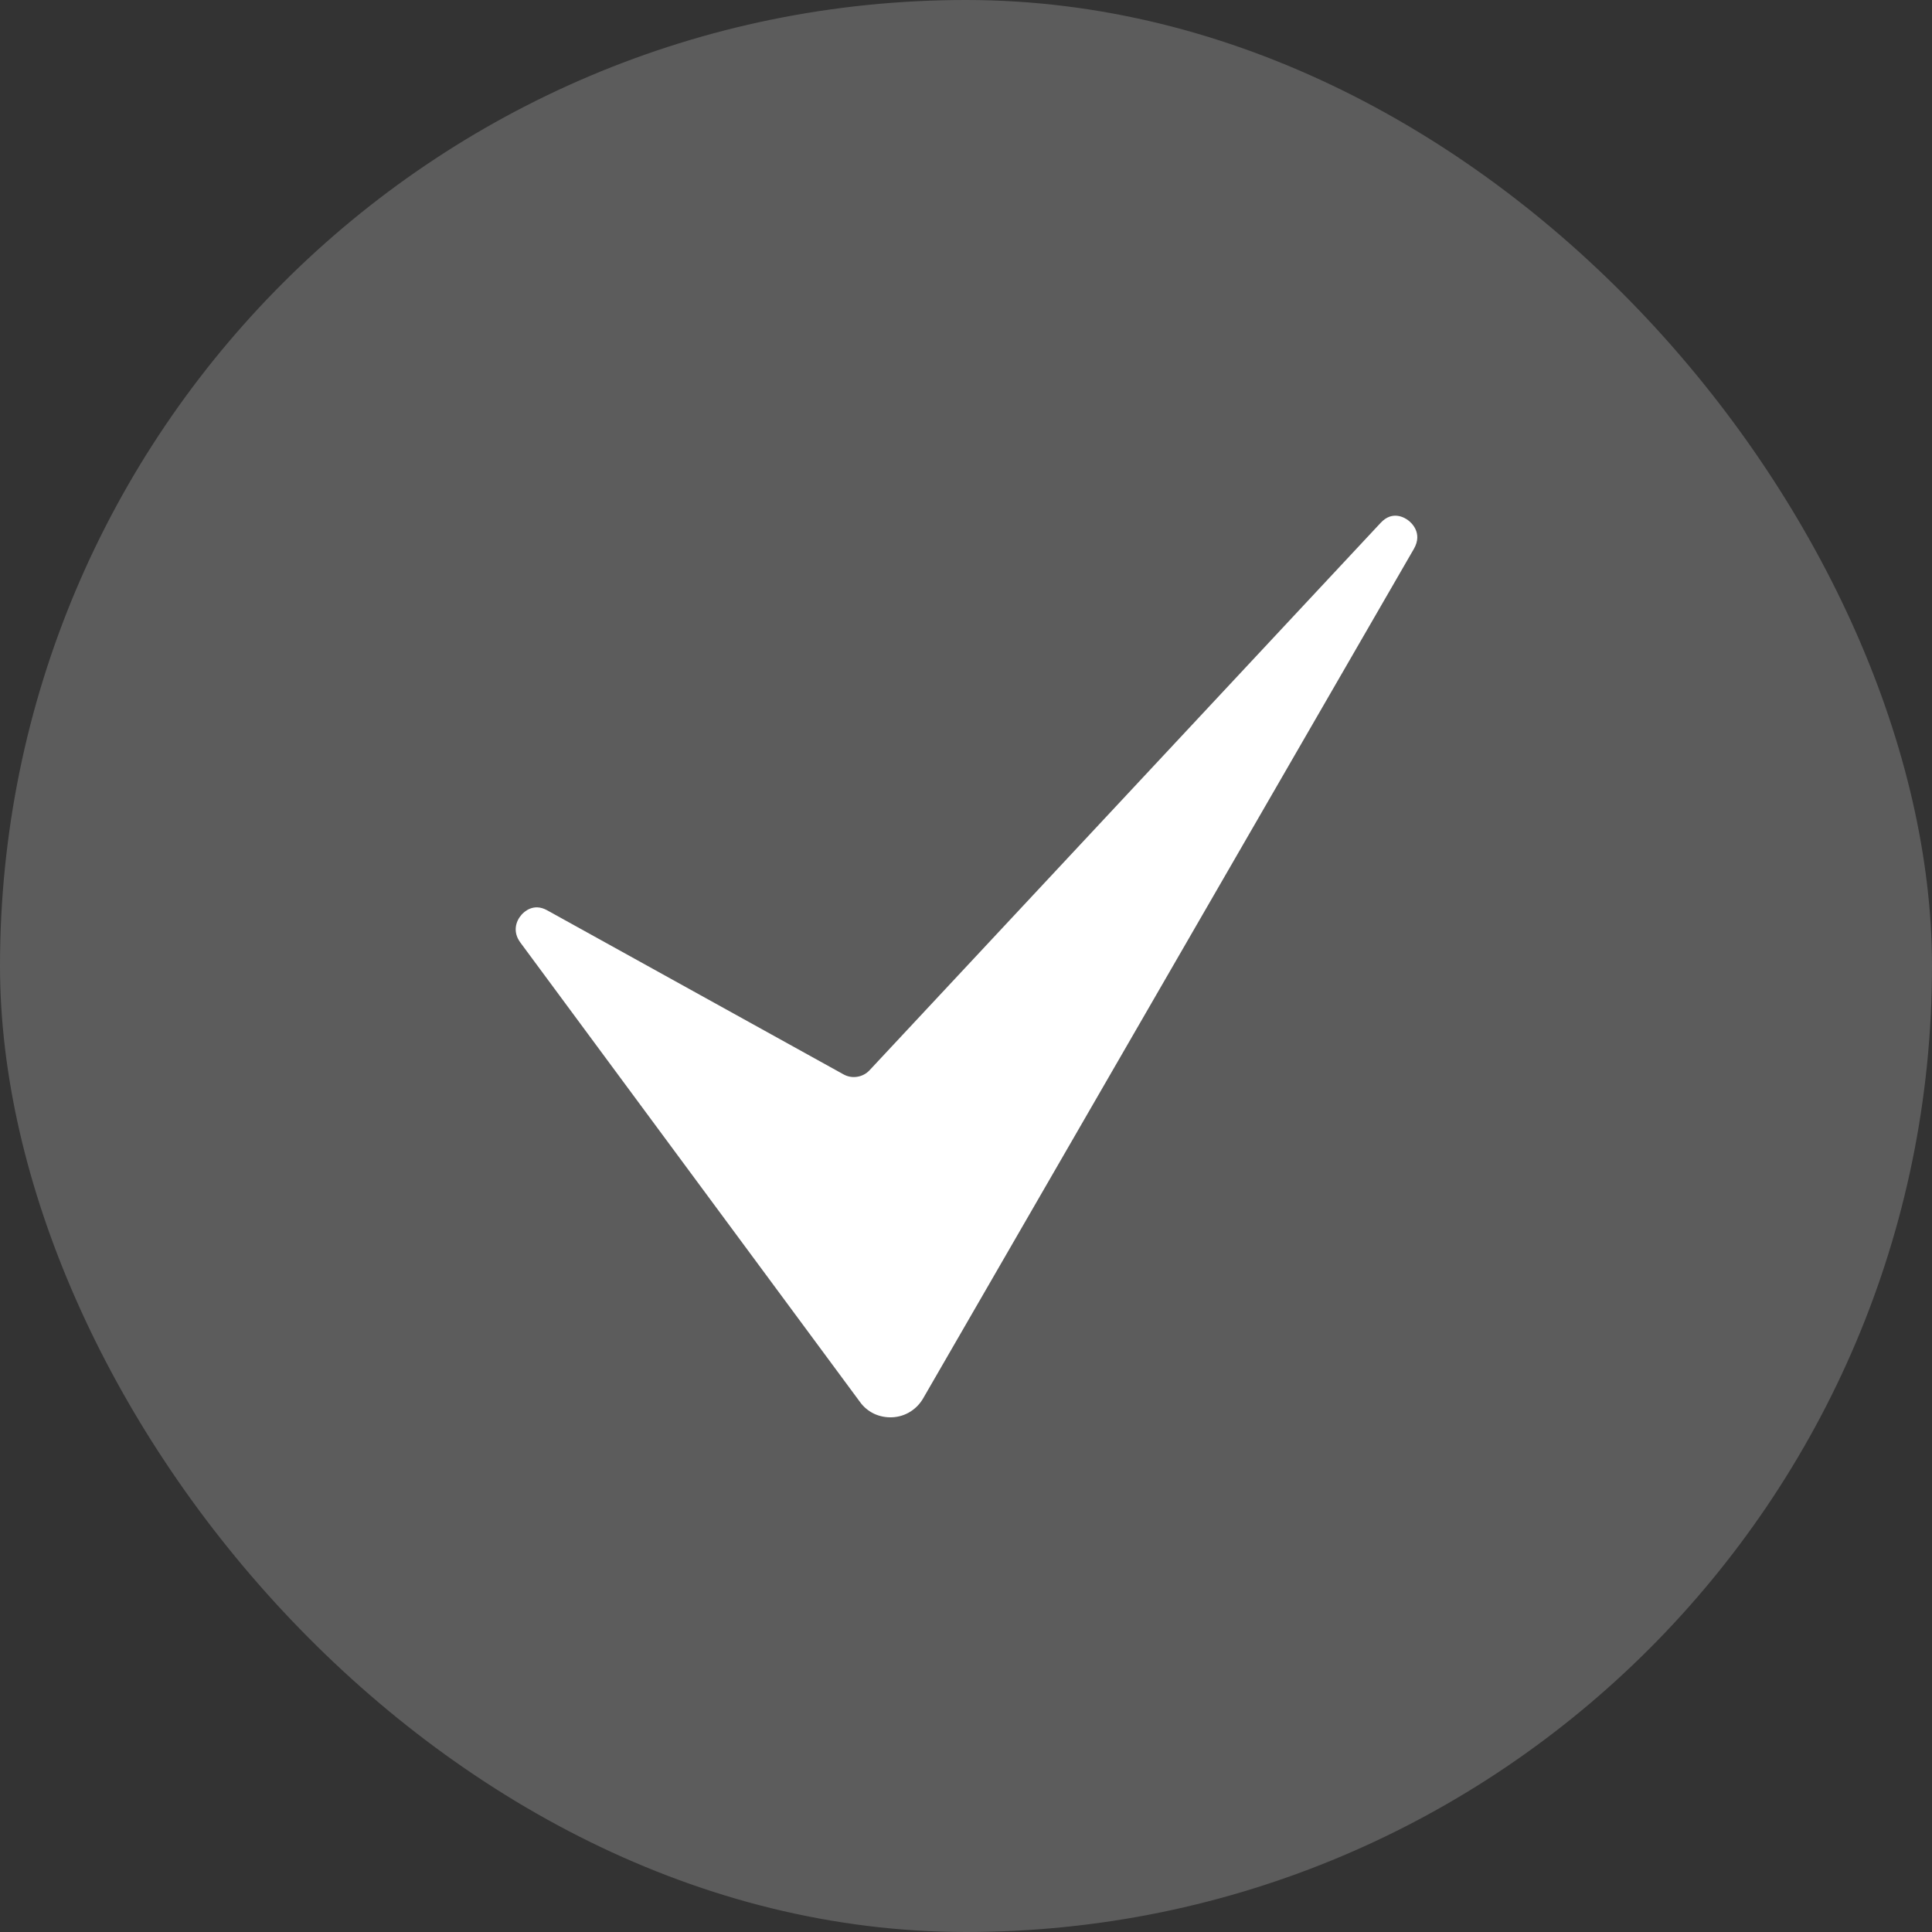 <?xml version="1.0" encoding="UTF-8"?> <svg xmlns="http://www.w3.org/2000/svg" width="24" height="24" viewBox="0 0 24 24" fill="none"><rect x="0" y="0" width="24" height="24" fill="#333333" stroke="none"/><rect width="24" height="24" rx="12" fill="white" fill-opacity="0.2"></rect><path d="M17.491 6.462C17.448 6.43 17.296 6.338 17.151 6.495L10.802 13.295C10.762 13.338 10.708 13.367 10.649 13.376C10.59 13.386 10.53 13.375 10.478 13.346L6.795 11.307C6.627 11.215 6.51 11.327 6.478 11.364C6.407 11.444 6.367 11.576 6.463 11.707L10.681 17.413C10.726 17.477 10.787 17.528 10.858 17.562C10.929 17.595 11.008 17.61 11.086 17.606C11.165 17.602 11.242 17.578 11.309 17.536C11.376 17.494 11.431 17.436 11.47 17.367L17.564 6.818C17.68 6.616 17.524 6.486 17.491 6.462Z" fill="white"></path></svg> 